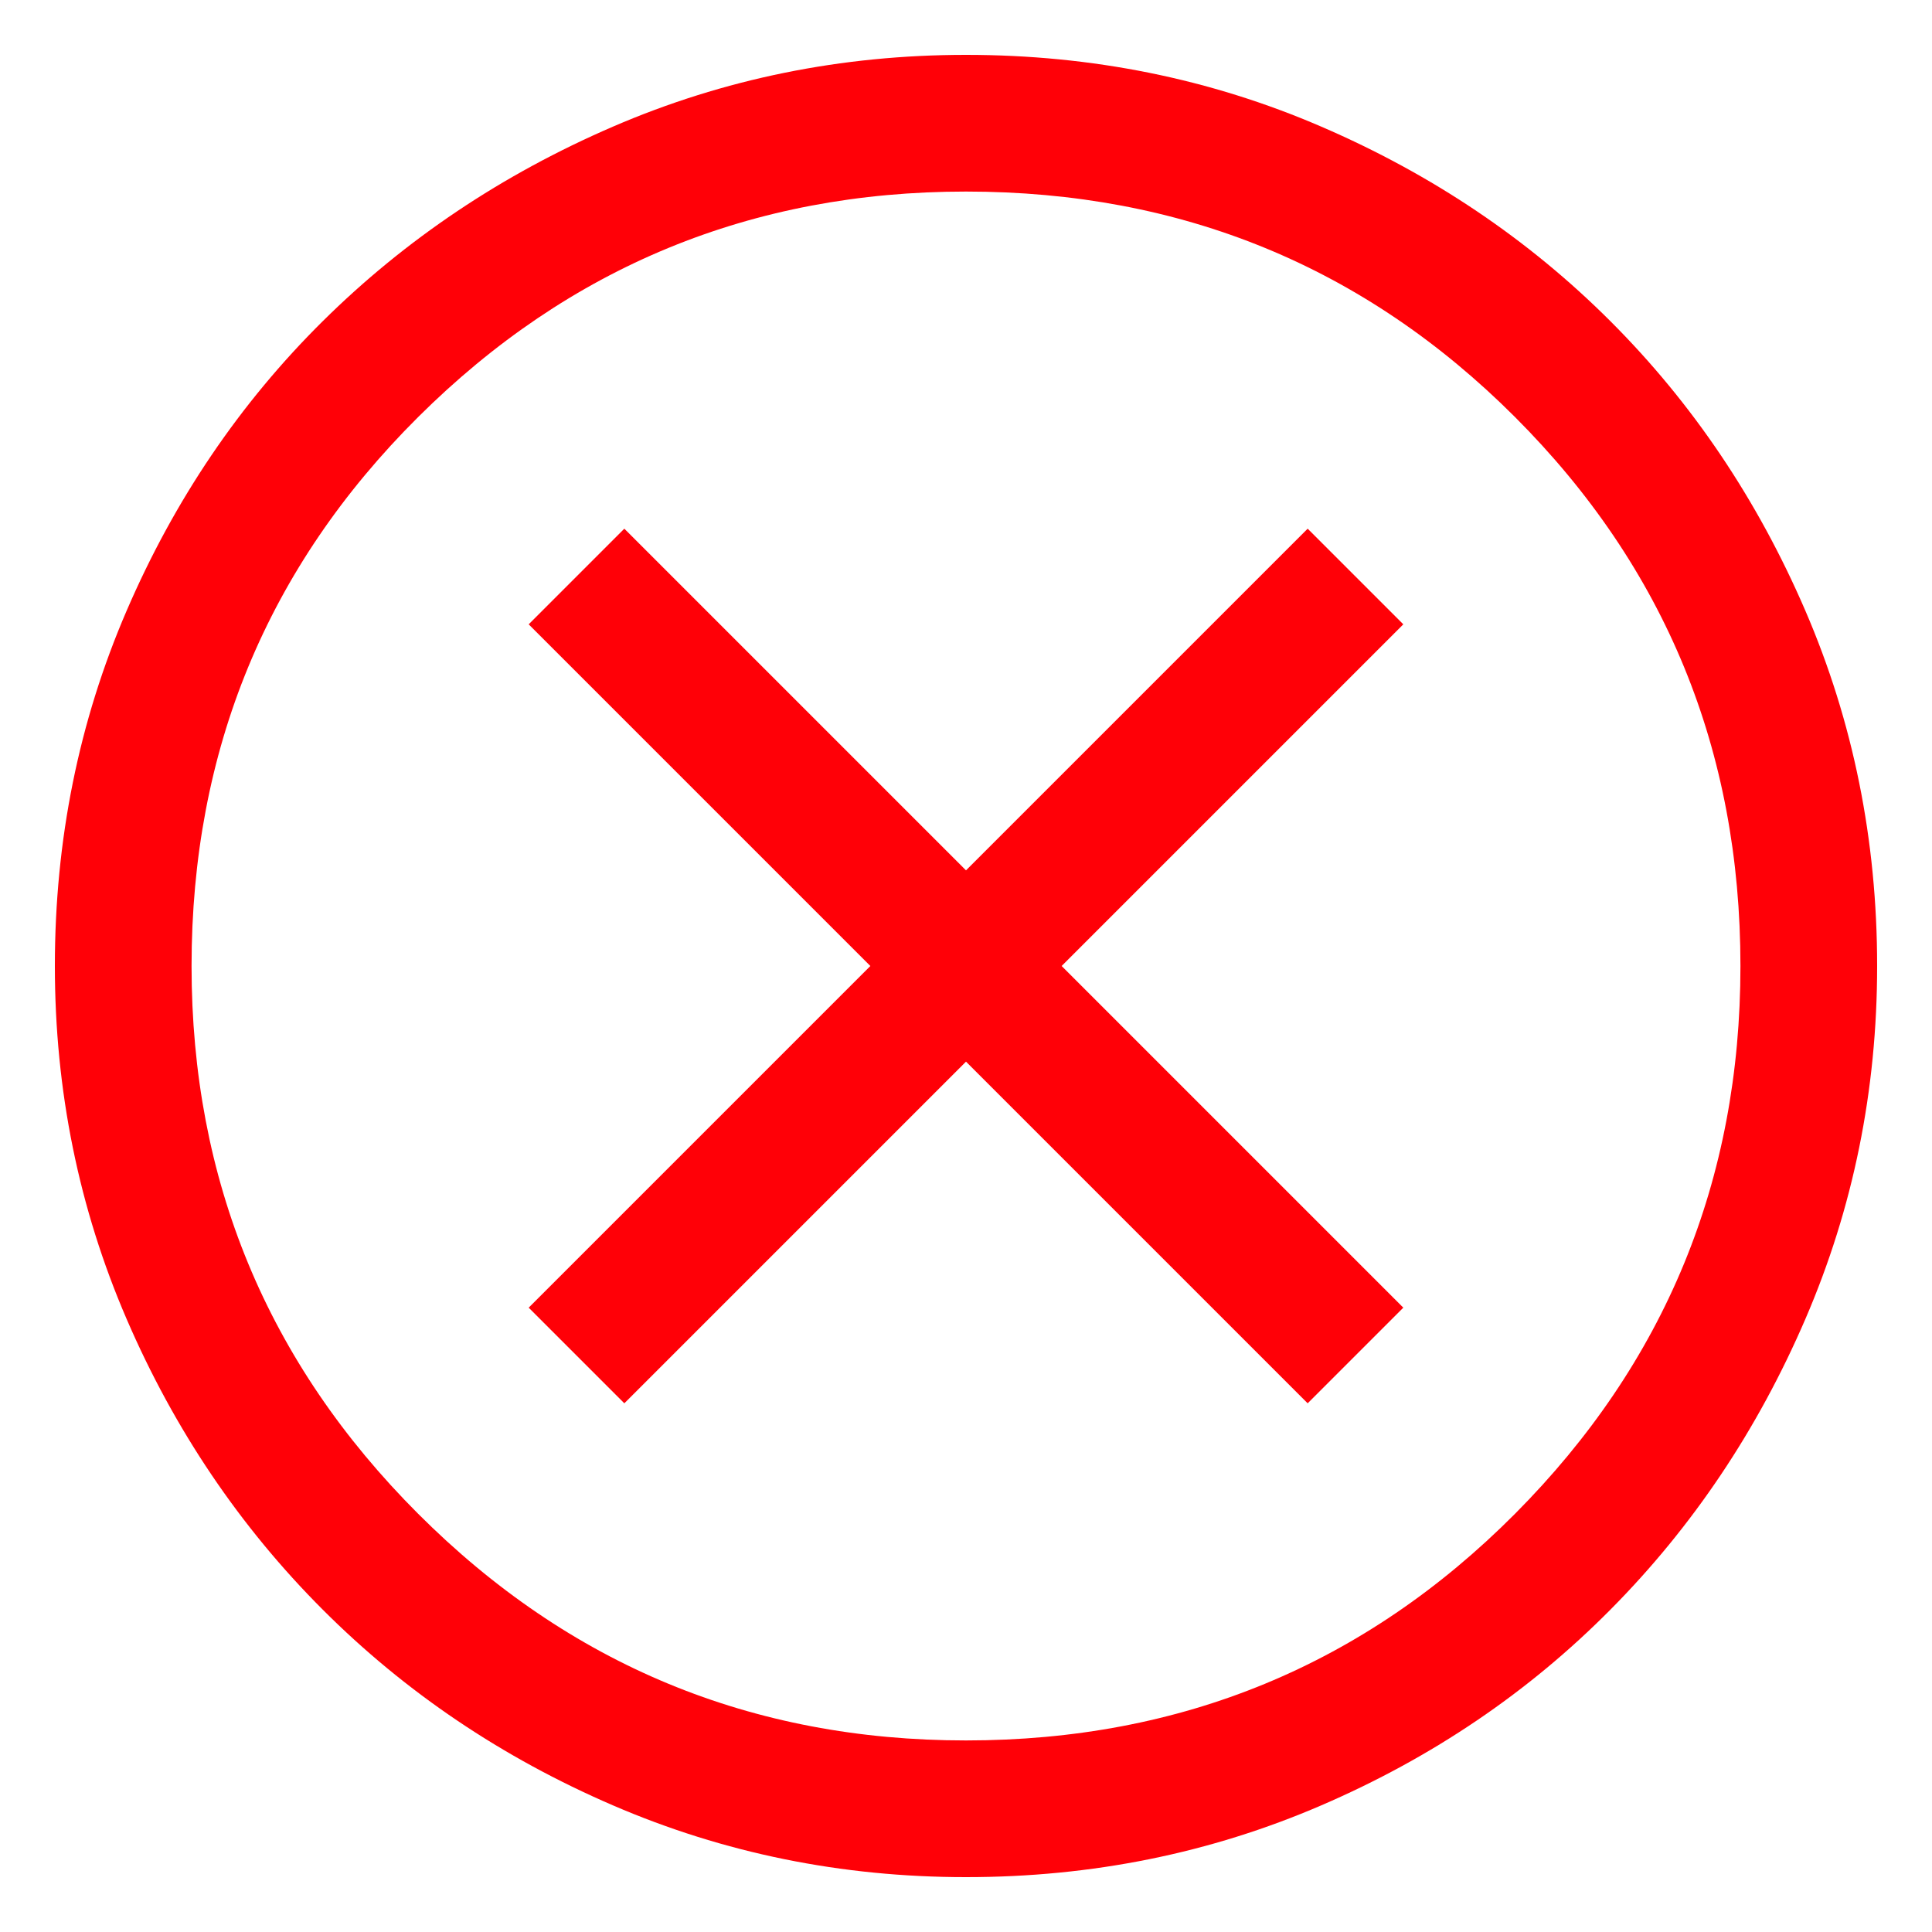 <?xml version="1.0" encoding="utf-8"?>
<!-- Generator: Adobe Illustrator 17.0.0, SVG Export Plug-In . SVG Version: 6.00 Build 0)  -->
<!DOCTYPE svg PUBLIC "-//W3C//DTD SVG 1.1//EN" "http://www.w3.org/Graphics/SVG/1.1/DTD/svg11.dtd">
<svg version="1.1" id="Layer_1" xmlns="http://www.w3.org/2000/svg" xmlns:xlink="http://www.w3.org/1999/xlink" x="0px" y="0px"
	 width="20px" height="20px" viewBox="14 14 20 20" enable-background="new 14 14 20 20" xml:space="preserve">
<g>
	<path fill="#FF0007" d="M20.463,28.527L24,24.99l3.537,3.537l0.99-0.99L24.99,24l3.537-3.537l-0.99-0.99L24,23.01l-3.537-3.537
		l-0.99,0.99L23.01,24l-3.537,3.537L20.463,28.527z M24,33.432c-1.289,0-2.507-0.248-3.655-0.743s-2.15-1.171-3.006-2.028
		s-1.533-1.859-2.028-3.006S14.568,25.289,14.568,24c0-1.305,0.248-2.531,0.743-3.678c0.495-1.148,1.171-2.146,2.028-2.995
		s1.859-1.521,3.006-2.016s2.366-0.743,3.655-0.743c1.305,0,2.531,0.248,3.678,0.743c1.148,0.495,2.146,1.167,2.995,2.016
		c0.849,0.849,1.521,1.847,2.016,2.995c0.495,1.148,0.743,2.374,0.743,3.678c0,1.289-0.248,2.507-0.743,3.655
		s-1.167,2.15-2.016,3.006c-0.849,0.857-1.847,1.533-2.995,2.028S25.305,33.432,24,33.432z M24,32.017
		c2.232,0,4.126-0.782,5.683-2.346c1.556-1.564,2.334-3.454,2.334-5.671c0-2.232-0.778-4.126-2.334-5.683
		c-1.556-1.556-3.451-2.334-5.683-2.334c-2.217,0-4.107,0.778-5.671,2.334c-1.564,1.556-2.346,3.451-2.346,5.683
		c0,2.217,0.782,4.107,2.346,5.671C19.893,31.235,21.783,32.017,24,32.017z"/>
</g>
</svg>
